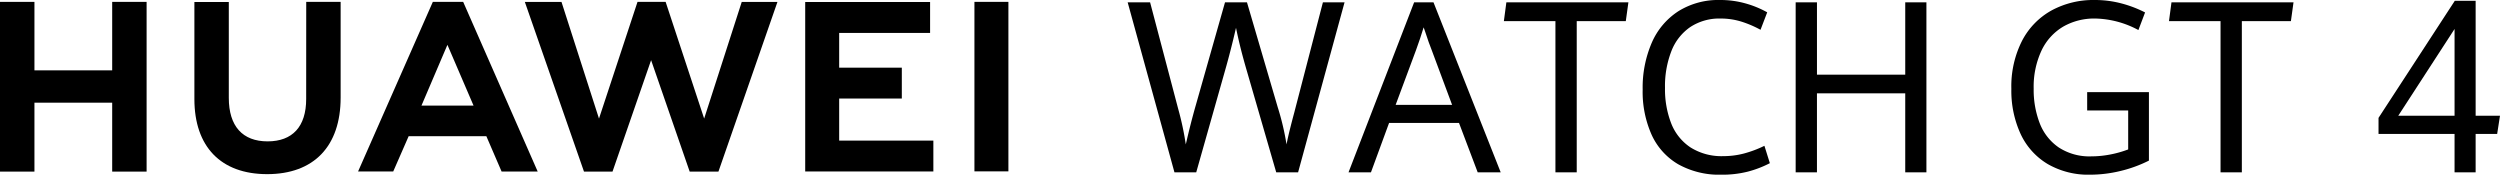 <svg id="组_55267" data-name="组 55267" xmlns="http://www.w3.org/2000/svg" xmlns:xlink="http://www.w3.org/1999/xlink" width="472.267" height="33" viewBox="0 0 472.267 33">
  <defs>
    <clipPath id="clip-path">
      <rect id="矩形_21222" data-name="矩形 21222" width="472.267" height="33" fill="none"/>
    </clipPath>
  </defs>
  <path id="路径_14029" data-name="路径 14029" d="M21.194.606V13.541H6.506V.606H0V32.668H6.506V19.647H21.194V32.668h6.5V.606Z" transform="translate(0 -0.251)"/>
  <g id="组_55268" data-name="组 55268" transform="translate(0 0)">
    <g id="组_55267-2" data-name="组 55267" clip-path="url(#clip-path)">
      <path id="路径_14030" data-name="路径 14030" d="M83.837,18.957c0,5.213-2.588,8-7.287,8-4.727,0-7.33-2.862-7.33-8.218V.626h-6.5V18.957c0,9.018,5.011,14.19,13.748,14.19,8.82,0,13.879-5.268,13.879-14.455V.607h-6.5Z" transform="translate(-25.998 -0.251)"/>
      <path id="路径_14031" data-name="路径 14031" d="M203.224,22.649,195.944.6h-5.308l-7.279,22.05L176.275.618h-6.924l11.172,32.047h5.388l7.29-21.052,7.288,21.052h5.432L217.068.618h-6.746Z" transform="translate(-70.204 -0.248)"/>
      <path id="路径_14032" data-name="路径 14032" d="M266.231,18.886h11.833v-5.84H266.231V6.483h17.175V.644H259.813V32.662h24.21V26.823H266.231Z" transform="translate(-107.705 -0.267)"/>
      <rect id="矩形_21221" data-name="矩形 21221" width="6.417" height="32.019" transform="translate(184.077 0.353)"/>
      <path id="路径_14033" data-name="路径 14033" d="M139.768,25.975l2.879,6.674h6.818L135.392.606H129.66L115.536,32.648h6.64l2.92-6.674ZM132.416,8.719l4.934,11.475h-9.835Z" transform="translate(-47.895 -0.251)"/>
      <path id="路径_14034" data-name="路径 14034" d="M363.863.757H368.1l5.309,20.137a55.522,55.522,0,0,1,1.434,6.7q.9-3.947,1.884-7.385L382.25.757H386.4l5.8,19.782a48.6,48.6,0,0,1,1.67,7.052q.278-1.4.663-2.939t.835-3.2q.021-.089.107-.422L400.745.757h4.088L396.057,32.87h-4.131l-5.48-18.917q-.728-2.483-1.209-4.391t-.91-3.992q-1.006,4.369-2.1,8.183L376.813,32.87H372.7Z" transform="translate(-150.838 -0.314)"/>
      <path id="路径_14035" data-name="路径 14035" d="M455.992,23.534H442.786L439.36,32.87h-4.238L447.516.758h3.66L463.87,32.87h-4.345Zm-11.965-3.416h10.66l-3.831-10.29q-.536-1.308-1.285-3.615l-.257-.732q-.6,2-1.434,4.28Z" transform="translate(-180.378 -0.314)"/>
      <path id="路径_14036" data-name="路径 14036" d="M494.99,4.306h-9.74l.471-3.548h23.054l-.492,3.548h-9.269V32.87H494.99Z" transform="translate(-201.159 -0.314)"/>
      <path id="路径_14037" data-name="路径 14037" d="M536.8,31.059a12.388,12.388,0,0,1-5.051-5.555,19.872,19.872,0,0,1-1.713-8.583,21.331,21.331,0,0,1,1.734-8.882,13.419,13.419,0,0,1,5.03-5.932A14.236,14.236,0,0,1,544.637,0a17.593,17.593,0,0,1,4.816.643,18.633,18.633,0,0,1,4.11,1.686l-1.263,3.3a19.853,19.853,0,0,0-3.746-1.585,13.163,13.163,0,0,0-3.788-.543,9.993,9.993,0,0,0-5.726,1.6,9.8,9.8,0,0,0-3.575,4.547,18.225,18.225,0,0,0-1.21,6.941,17.77,17.77,0,0,0,1.177,6.73,9.666,9.666,0,0,0,3.65,4.535,10.966,10.966,0,0,0,6.2,1.641,15.3,15.3,0,0,0,3.853-.488,21.116,21.116,0,0,0,3.9-1.464l1.028,3.282a20.068,20.068,0,0,1-4.174,1.6,19.671,19.671,0,0,1-4.966.577,15.894,15.894,0,0,1-8.113-1.94" transform="translate(-219.725 0)"/>
      <path id="路径_14038" data-name="路径 14038" d="M579.4.757h4.024V14.418H600.1V.757h4V32.87h-4V17.944H583.422V32.87H579.4Z" transform="translate(-240.187 -0.314)"/>
      <path id="路径_14039" data-name="路径 14039" d="M655.874,30.992a12.963,12.963,0,0,1-5.116-5.667A19.54,19.54,0,0,1,649,16.788a18.949,18.949,0,0,1,2.044-9.126,13.82,13.82,0,0,1,5.608-5.722A16.583,16.583,0,0,1,664.714,0a19.646,19.646,0,0,1,5.073.643,21.946,21.946,0,0,1,4.474,1.707L673,5.677A17.87,17.87,0,0,0,664.842,3.5a11.77,11.77,0,0,0-6.047,1.53,10.393,10.393,0,0,0-4.1,4.524,16.15,16.15,0,0,0-1.477,7.208,17.514,17.514,0,0,0,1.145,6.531,9.815,9.815,0,0,0,3.585,4.558,10.6,10.6,0,0,0,6.165,1.686,18.8,18.8,0,0,0,3.532-.344,20.226,20.226,0,0,0,3.425-.965V20.868h-7.748V17.409h11.666V30.338a24.7,24.7,0,0,1-5.427,1.974,24.434,24.434,0,0,1-5.683.688,15.324,15.324,0,0,1-8.005-2.008" transform="translate(-269.042 0)"/>
      <path id="路径_14040" data-name="路径 14040" d="M709.6,4.306h-9.74l.471-3.548h23.054l-.492,3.548h-9.268V32.87H709.6Z" transform="translate(-290.125 -0.314)"/>
      <path id="路径_14041" data-name="路径 14041" d="M781.837,25.414H767.474V22.376L781.88.265h3.939V21.976h4.6l-.535,3.438h-4.067v7.252h-3.982Zm0-3.438V5.587L771.2,21.976Z" transform="translate(-318.154 -0.11)"/>
    </g>
  </g>
</svg>